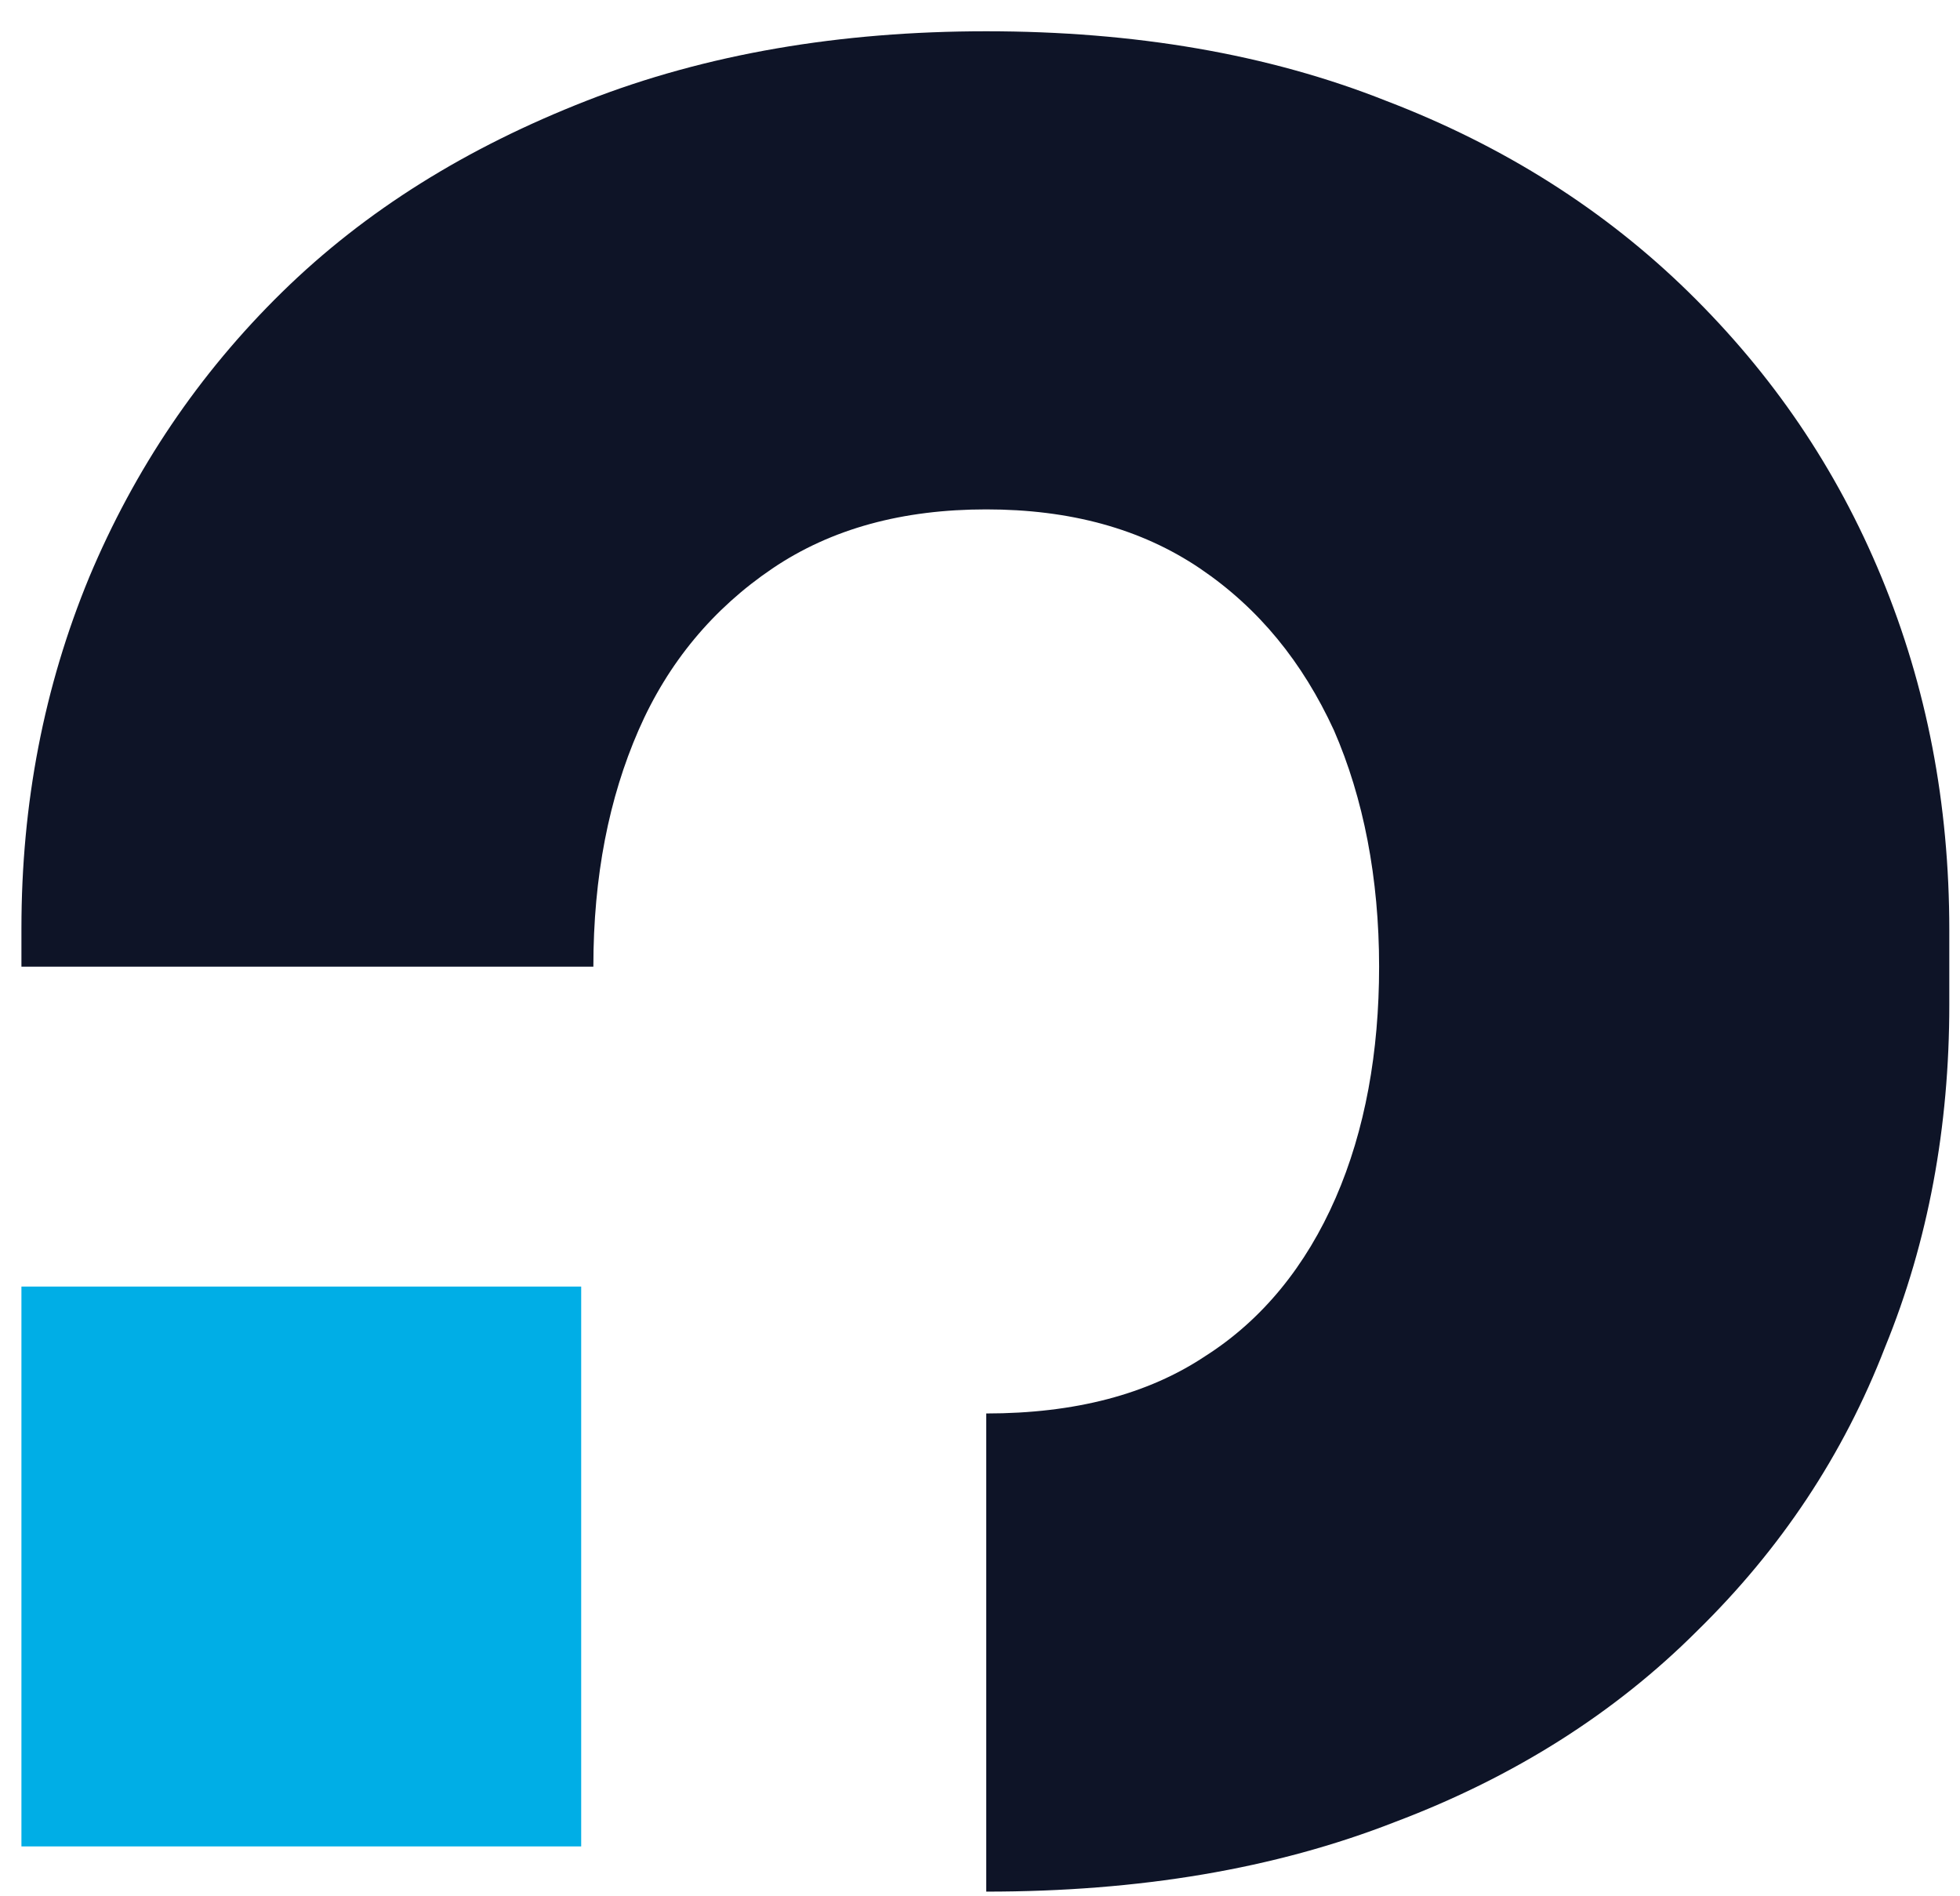 <svg xmlns="http://www.w3.org/2000/svg" width="61" height="59" viewBox="0 0 61 59" fill="none"><path d="M58.557 17.961C57.15 14.553 55.148 11.631 52.551 9.088C49.954 6.545 46.816 4.543 43.137 3.137C39.459 1.676 35.292 0.973 30.694 0.973C26.149 0.973 21.983 1.676 18.25 3.137C14.517 4.598 11.379 6.545 8.782 9.088C6.185 11.631 4.183 14.607 2.777 17.961C1.37 21.369 0.667 24.994 0.667 28.89V30.08H18.467C18.467 27.267 18.953 24.832 19.873 22.722C20.793 20.612 22.2 18.935 24.039 17.69C25.879 16.446 28.097 15.851 30.694 15.851C33.291 15.851 35.509 16.446 37.348 17.69C39.188 18.935 40.541 20.612 41.514 22.722C42.434 24.832 42.921 27.321 42.921 30.08C42.921 32.731 42.488 35.166 41.569 37.276C40.649 39.386 39.296 41.063 37.511 42.199C35.725 43.389 33.453 43.984 30.694 43.984V58.863C35.455 58.863 39.675 58.159 43.408 56.699C47.141 55.292 50.279 53.29 52.822 50.747C55.419 48.204 57.367 45.283 58.665 41.928C60.017 38.628 60.667 35.057 60.667 31.27V28.944C60.667 24.994 59.963 21.369 58.557 17.961Z" fill="#0E1427"></path><path d="M18.088 40.035H0.667V57.456H18.088V40.035Z" fill="#00AEE6"></path></svg>
